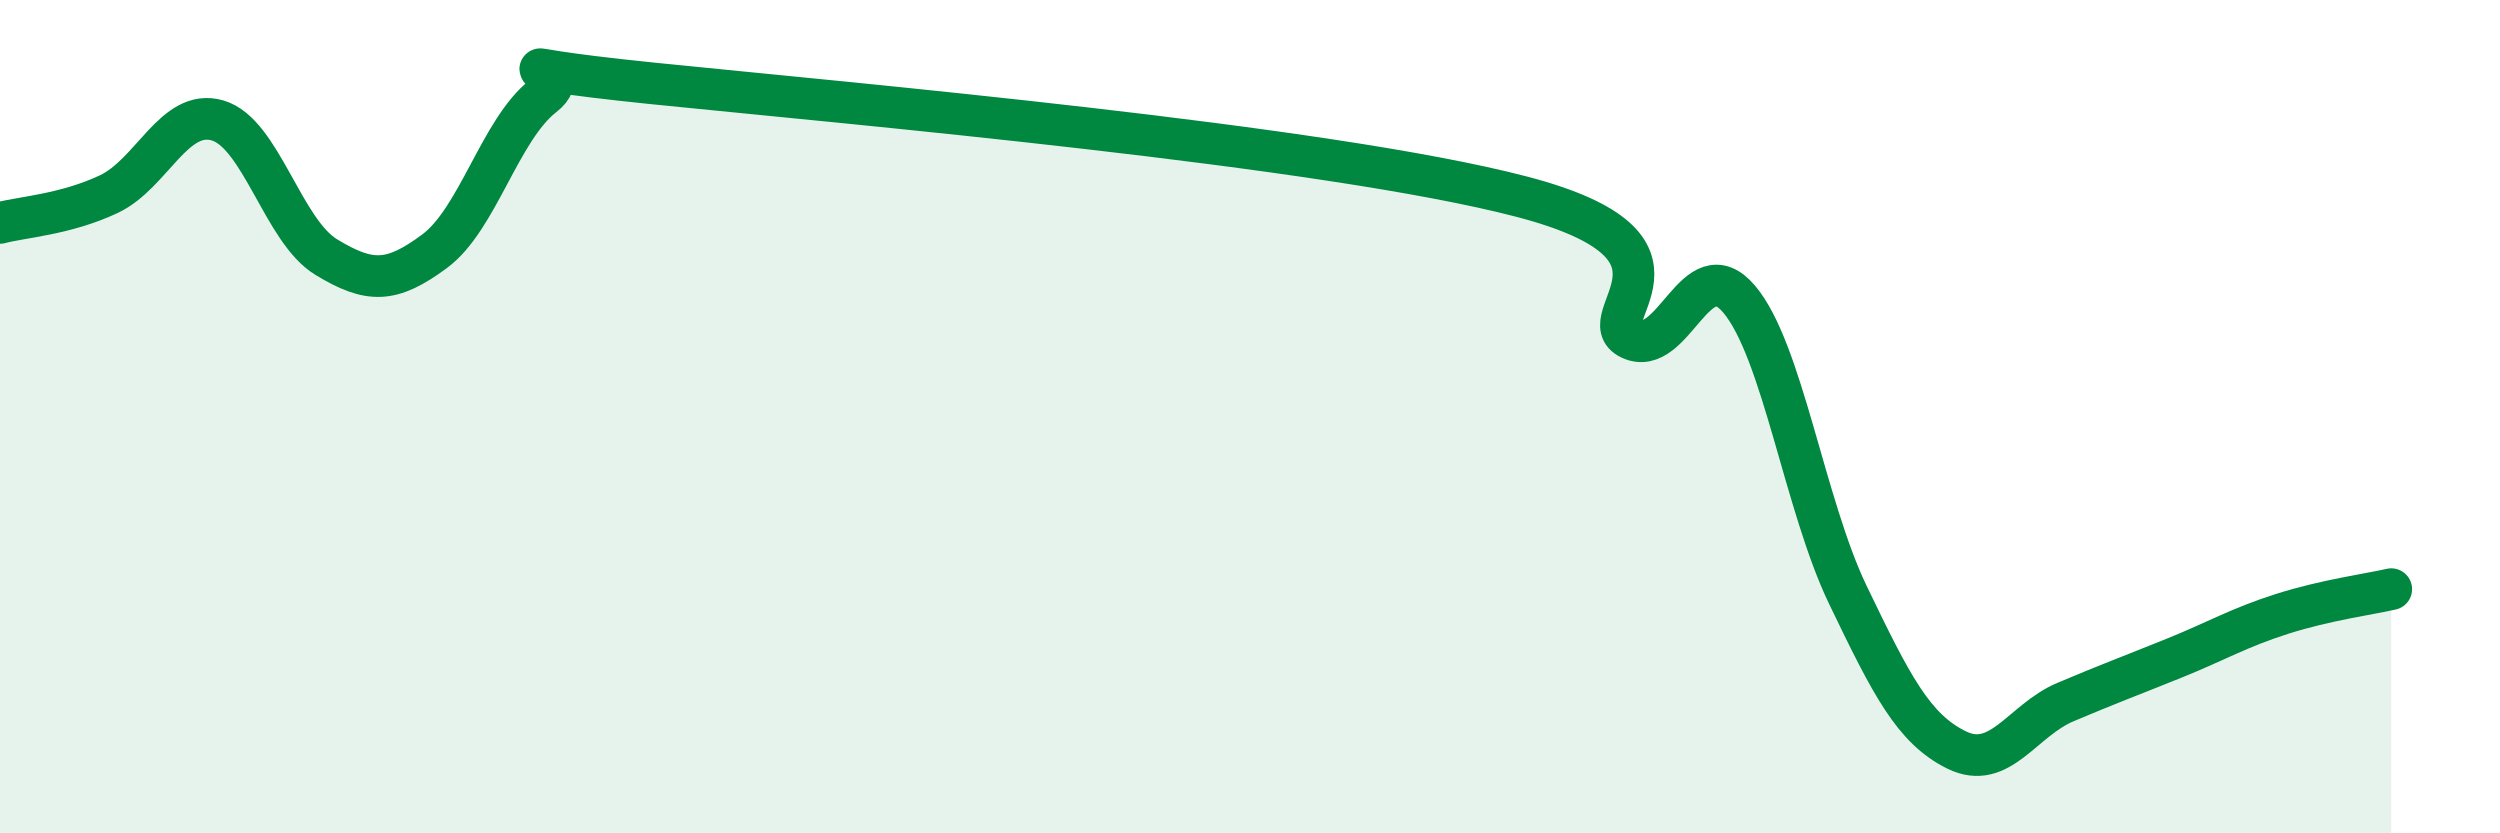 
    <svg width="60" height="20" viewBox="0 0 60 20" xmlns="http://www.w3.org/2000/svg">
      <path
        d="M 0,5.35 C 0.52,5.21 1.57,5.15 2.61,4.66 C 3.65,4.17 4.18,2.59 5.22,2.89 C 6.26,3.19 6.79,5.54 7.83,6.17 C 8.87,6.8 9.39,6.8 10.43,6.03 C 11.47,5.26 12,3.11 13.04,2.3 C 14.08,1.49 10.95,1.52 15.65,2 C 20.35,2.48 31.82,3.49 36.52,4.72 C 41.22,5.95 38.09,7.64 39.13,8.13 C 40.17,8.62 40.7,5.95 41.74,7.18 C 42.78,8.41 43.31,12.12 44.35,14.28 C 45.39,16.44 45.92,17.49 46.96,18 C 48,18.51 48.53,17.29 49.57,16.85 C 50.61,16.41 51.13,16.22 52.17,15.8 C 53.21,15.38 53.74,15.06 54.78,14.73 C 55.82,14.4 56.87,14.26 57.39,14.14L57.39 20L0 20Z"
        fill="#008740"
        opacity="0.1"
        stroke-linecap="round"
        stroke-linejoin="round"
      />
      <path
        d="M 0,5.35 C 0.52,5.21 1.57,5.15 2.61,4.66 C 3.65,4.17 4.18,2.59 5.22,2.89 C 6.26,3.19 6.79,5.54 7.83,6.17 C 8.87,6.8 9.39,6.8 10.43,6.03 C 11.47,5.26 12,3.11 13.04,2.3 C 14.08,1.49 10.95,1.52 15.65,2 C 20.35,2.48 31.82,3.49 36.52,4.72 C 41.22,5.95 38.09,7.64 39.13,8.13 C 40.17,8.62 40.7,5.95 41.74,7.18 C 42.78,8.41 43.31,12.12 44.35,14.28 C 45.39,16.44 45.92,17.49 46.96,18 C 48,18.51 48.53,17.29 49.57,16.85 C 50.61,16.41 51.13,16.22 52.17,15.8 C 53.21,15.38 53.74,15.06 54.78,14.73 C 55.82,14.4 56.87,14.26 57.39,14.14"
        stroke="#008740"
        stroke-width="1"
        fill="none"
        stroke-linecap="round"
        stroke-linejoin="round"
      />
    </svg>
  